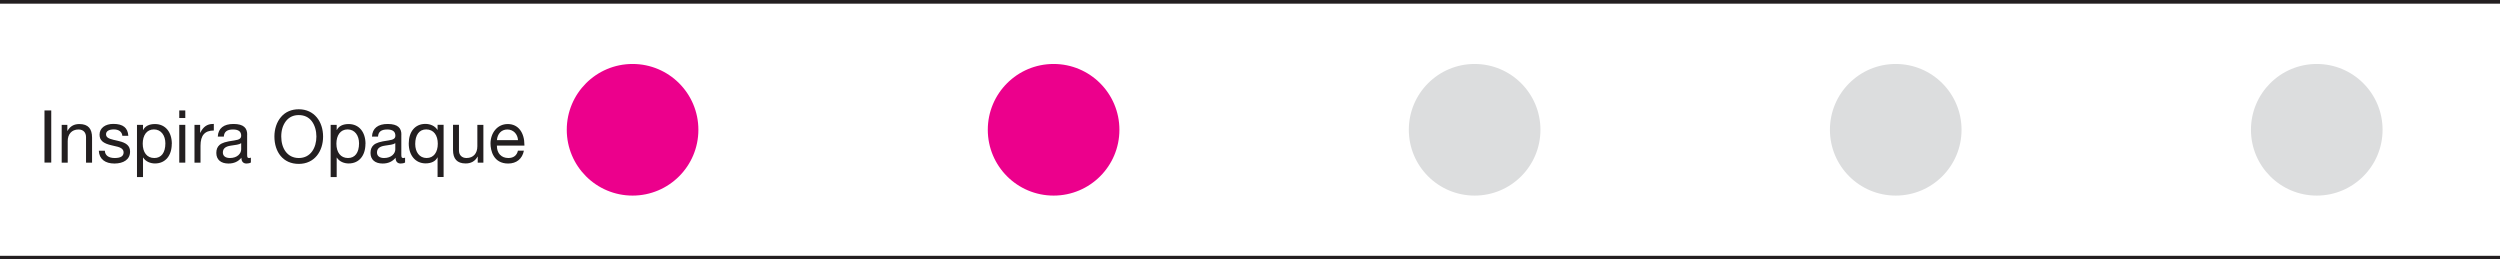 <?xml version="1.0" encoding="UTF-8"?> <svg xmlns="http://www.w3.org/2000/svg" id="a" data-name="Layer 1" width="340" height="35.29" viewBox="0 0 340 35.29"><defs><style> .b { fill: #231f20; } .b, .c, .d { stroke-width: 0px; } .c { fill: #dcddde; } .d { fill: #ec008c; } </style></defs><circle class="d" cx="86.03" cy="17.65" r="8.95"></circle><circle class="d" cx="143.29" cy="17.65" r="8.95"></circle><circle class="c" cx="200.55" cy="17.65" r="8.95"></circle><circle class="c" cx="257.82" cy="17.65" r="8.95"></circle><circle class="c" cx="315.08" cy="17.65" r="8.95"></circle><g><path class="b" d="M6.97,15.02v7.09h-.92v-7.09h.92Z"></path><path class="b" d="M12.52,18.7v3.42h-.82v-3.47c0-.62-.36-1.04-1.02-1.04-.94,0-1.47.65-1.47,1.58v2.93h-.82v-5.14h.77v.82h.02c.37-.65.9-.93,1.62-.93,1.21,0,1.72.66,1.72,1.84Z"></path><path class="b" d="M17.46,18.47h-.82c-.05-.56-.5-.87-1.16-.87s-1.06.24-1.06.66.36.6,1.03.76l.73.17c.97.23,1.51.62,1.51,1.43,0,1.07-.89,1.62-2.13,1.62s-2.07-.59-2.12-1.74h.82c.02.63.51.99,1.34.99s1.21-.26,1.21-.77c0-.24-.12-.42-.31-.55-.25-.17-.56-.24-1.25-.39-1.29-.28-1.71-.73-1.71-1.47,0-.9.78-1.46,1.87-1.46,1.34,0,1.97.54,2.04,1.61Z"></path><path class="b" d="M23.36,19.56c0,1.57-.84,2.67-2.28,2.67-.62,0-1.27-.25-1.61-.8h-.02v2.65h-.82v-7.1h.82v.7h.02c.26-.53.83-.81,1.6-.81,1.45,0,2.3,1.12,2.3,2.7ZM20.99,21.49c.95,0,1.5-.73,1.5-1.99,0-1.08-.58-1.9-1.56-1.9s-1.52.81-1.52,1.94c0,1.18.57,1.95,1.58,1.95Z"></path><path class="b" d="M25.2,15.02v1.03h-.82v-1.03h.82ZM25.2,16.98v5.14h-.82v-5.14h.82Z"></path><path class="b" d="M29.08,16.86v.89c-1.23,0-1.81.66-1.81,2.07v2.3h-.82v-5.14h.77v1.08h.02c.39-.82.94-1.2,1.72-1.2h.12Z"></path><path class="b" d="M33.61,18.3v2.72c0,.34.03.47.26.47.08,0,.17-.02.25-.05v.66c-.15.09-.36.14-.59.14-.44,0-.7-.26-.7-.79-.43.53-1.02.79-1.76.79-1.02,0-1.65-.52-1.65-1.44,0-.46.13-.82.44-1.09.33-.28.83-.45,2.01-.61.73-.1.93-.3.93-.65,0-.54-.34-.84-1.11-.84-.81,0-1.21.31-1.25.97h-.82c.05-1.14.82-1.72,2.13-1.72,1.41,0,1.87.57,1.87,1.44ZM31.27,21.49c1.03,0,1.53-.64,1.53-1.17v-.85c-.14.1-.34.17-.58.21-.28.05-.57.09-.85.13-.72.11-1.06.4-1.06.93,0,.48.36.75.97.75Z"></path><path class="b" d="M43.94,18.57c0,1.99-1.16,3.72-3.31,3.72s-3.31-1.64-3.31-3.72c0-1.01.3-1.96.9-2.66.6-.71,1.45-1.05,2.41-1.05,2.11,0,3.31,1.68,3.31,3.72ZM40.64,21.49c1.64,0,2.39-1.44,2.39-2.92,0-.77-.21-1.54-.63-2.09-.43-.56-1.03-.83-1.77-.83s-1.32.28-1.75.83c-.42.56-.63,1.25-.63,2.09,0,1.61.83,2.92,2.39,2.92Z"></path><path class="b" d="M49.7,19.56c0,1.57-.84,2.67-2.28,2.67-.62,0-1.27-.25-1.61-.8h-.02v2.65h-.82v-7.1h.82v.7h.02c.26-.53.83-.81,1.6-.81,1.45,0,2.3,1.12,2.3,2.7ZM47.33,21.49c.95,0,1.5-.73,1.5-1.99,0-1.08-.58-1.9-1.56-1.9s-1.52.81-1.52,1.94c0,1.18.57,1.95,1.58,1.95Z"></path><path class="b" d="M54.58,18.3v2.72c0,.34.03.47.26.47.08,0,.17-.02.25-.05v.66c-.15.09-.36.14-.59.14-.44,0-.7-.26-.7-.79-.43.53-1.02.79-1.76.79-1.02,0-1.65-.52-1.65-1.44,0-.46.13-.82.44-1.09.33-.28.83-.45,2.01-.61.73-.1.93-.3.93-.65,0-.54-.34-.84-1.11-.84-.81,0-1.21.31-1.25.97h-.82c.05-1.14.82-1.72,2.13-1.72,1.41,0,1.87.57,1.87,1.44ZM52.23,21.49c1.03,0,1.53-.64,1.53-1.17v-.85c-.14.1-.34.17-.58.21-.28.05-.57.09-.85.13-.72.11-1.06.4-1.06.93,0,.48.36.75.97.75Z"></path><path class="b" d="M59.49,17.66h.02v-.69h.82v7.1h-.82v-2.66h-.02c-.25.53-.85.81-1.6.81-1.4,0-2.3-1.1-2.3-2.7s.85-2.67,2.27-2.67c.66,0,1.31.29,1.62.8ZM58.01,21.49c.99,0,1.53-.8,1.53-1.94s-.55-1.95-1.58-1.95c-.96,0-1.49.77-1.49,1.99,0,1.08.57,1.9,1.55,1.9Z"></path><path class="b" d="M62.42,16.98v3.5c0,.6.39,1.01,1.02,1.01.96,0,1.48-.65,1.48-1.59v-2.92h.82v5.14h-.77v-.82h-.02c-.36.66-.93.93-1.62.93-1.17,0-1.72-.63-1.72-1.83v-3.43h.82Z"></path><path class="b" d="M71.32,19.7v.1h-3.74v.06c0,.98.59,1.63,1.56,1.63.72,0,1.16-.37,1.3-1h.81c-.22,1.12-1.01,1.75-2.14,1.75-2,0-2.4-1.76-2.4-2.72,0-1.41.9-2.65,2.35-2.65s2.26,1.19,2.26,2.84ZM70.45,19.06c-.05-.83-.64-1.45-1.45-1.45s-1.35.58-1.42,1.45h2.87Z"></path></g><rect class="b" width="340" height=".5"></rect><rect class="b" y="34.79" width="340" height=".5"></rect></svg> 